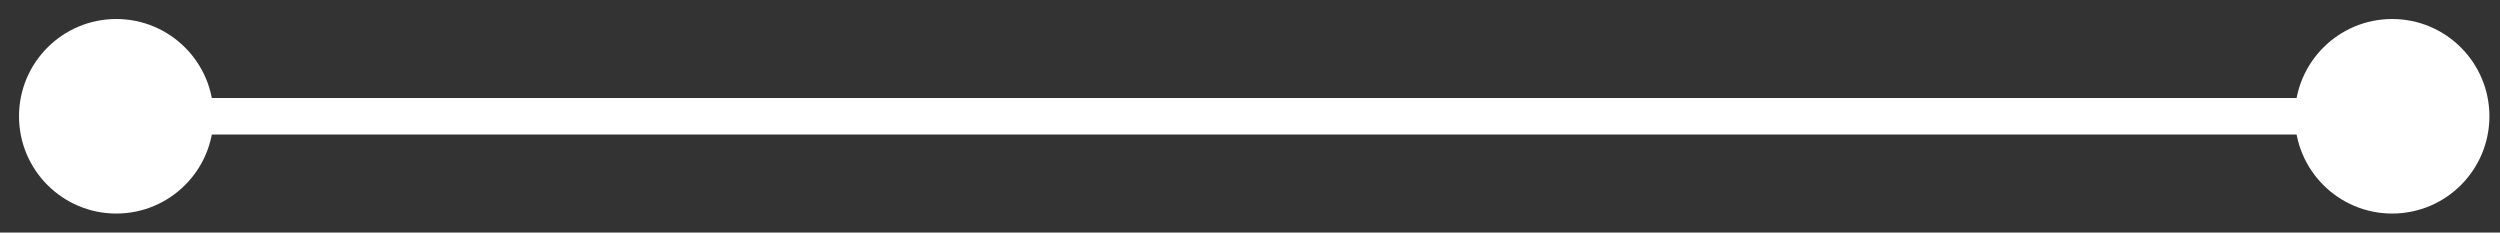 <?xml version="1.0" encoding="utf-8"?>
<svg xmlns="http://www.w3.org/2000/svg" fill="none" height="100%" overflow="visible" preserveAspectRatio="none" style="display: block;" viewBox="0 0 43 4" width="100%">
<rect x="0" y="0" width="43" height="4" fill="#333333" stroke="none"/>
<path d="M0.327 2C0.327 2.924 1.076 3.673 2 3.673C2.924 3.673 3.673 2.924 3.673 2C3.673 1.076 2.924 0.327 2 0.327C1.076 0.327 0.327 1.076 0.327 2ZM39.472 2C39.472 2.924 40.221 3.673 41.145 3.673C42.069 3.673 42.818 2.924 42.818 2C42.818 1.076 42.069 0.327 41.145 0.327C40.221 0.327 39.472 1.076 39.472 2ZM2 2V2.314H41.145V2V1.686H2V2Z" fill="white" id="Arrow 4"/>
</svg>